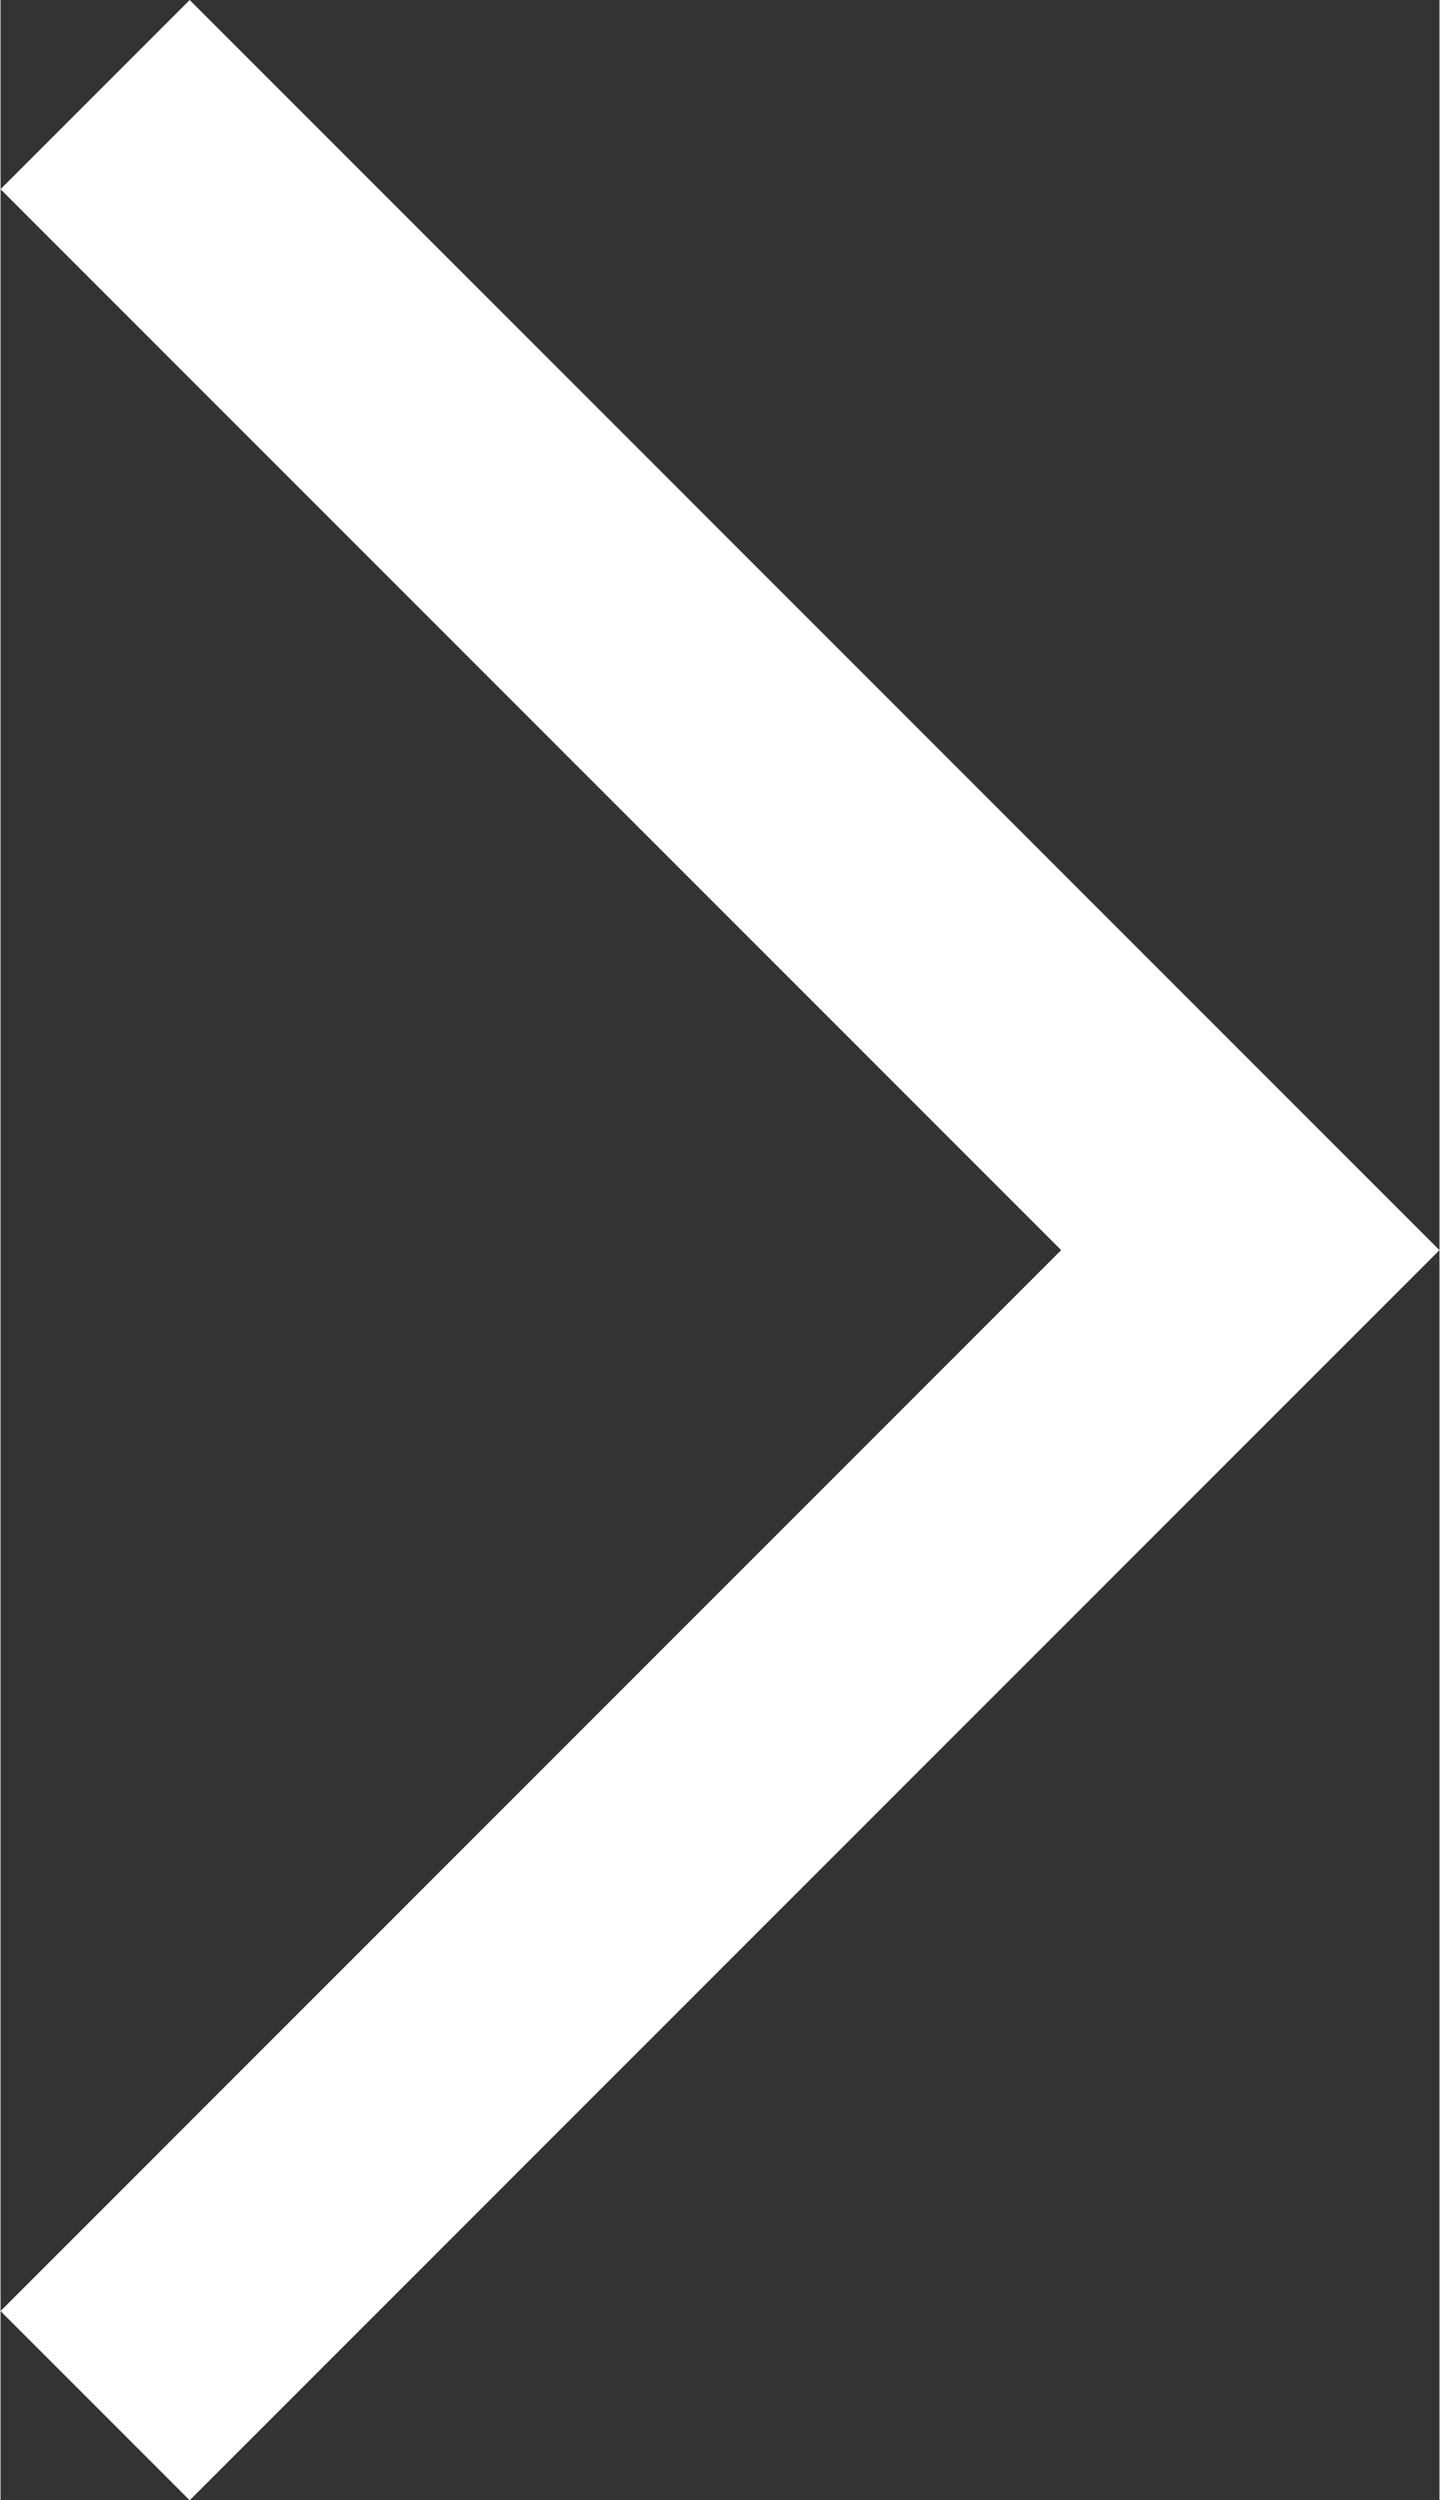 <svg xmlns="http://www.w3.org/2000/svg" width="8.97mm" height="15.57mm" viewBox="0 0 25.41 44.14">
  <rect x="0" y="0" width="25.41" height="44.14" fill="#333333" stroke="none"/>
  <defs>
    <style>
      .cls-1 {
        fill: #fff;
      }
    </style>
  </defs>
  <g id="レイヤー_2" data-name="レイヤー 2">
    <g id="デザイン-1">
      <polygon class="cls-1" points="3.34 0 0 3.34 18.73 22.07 0 40.8 3.34 44.14 25.41 22.07 3.34 0"/>
    </g>
  </g>
</svg>

